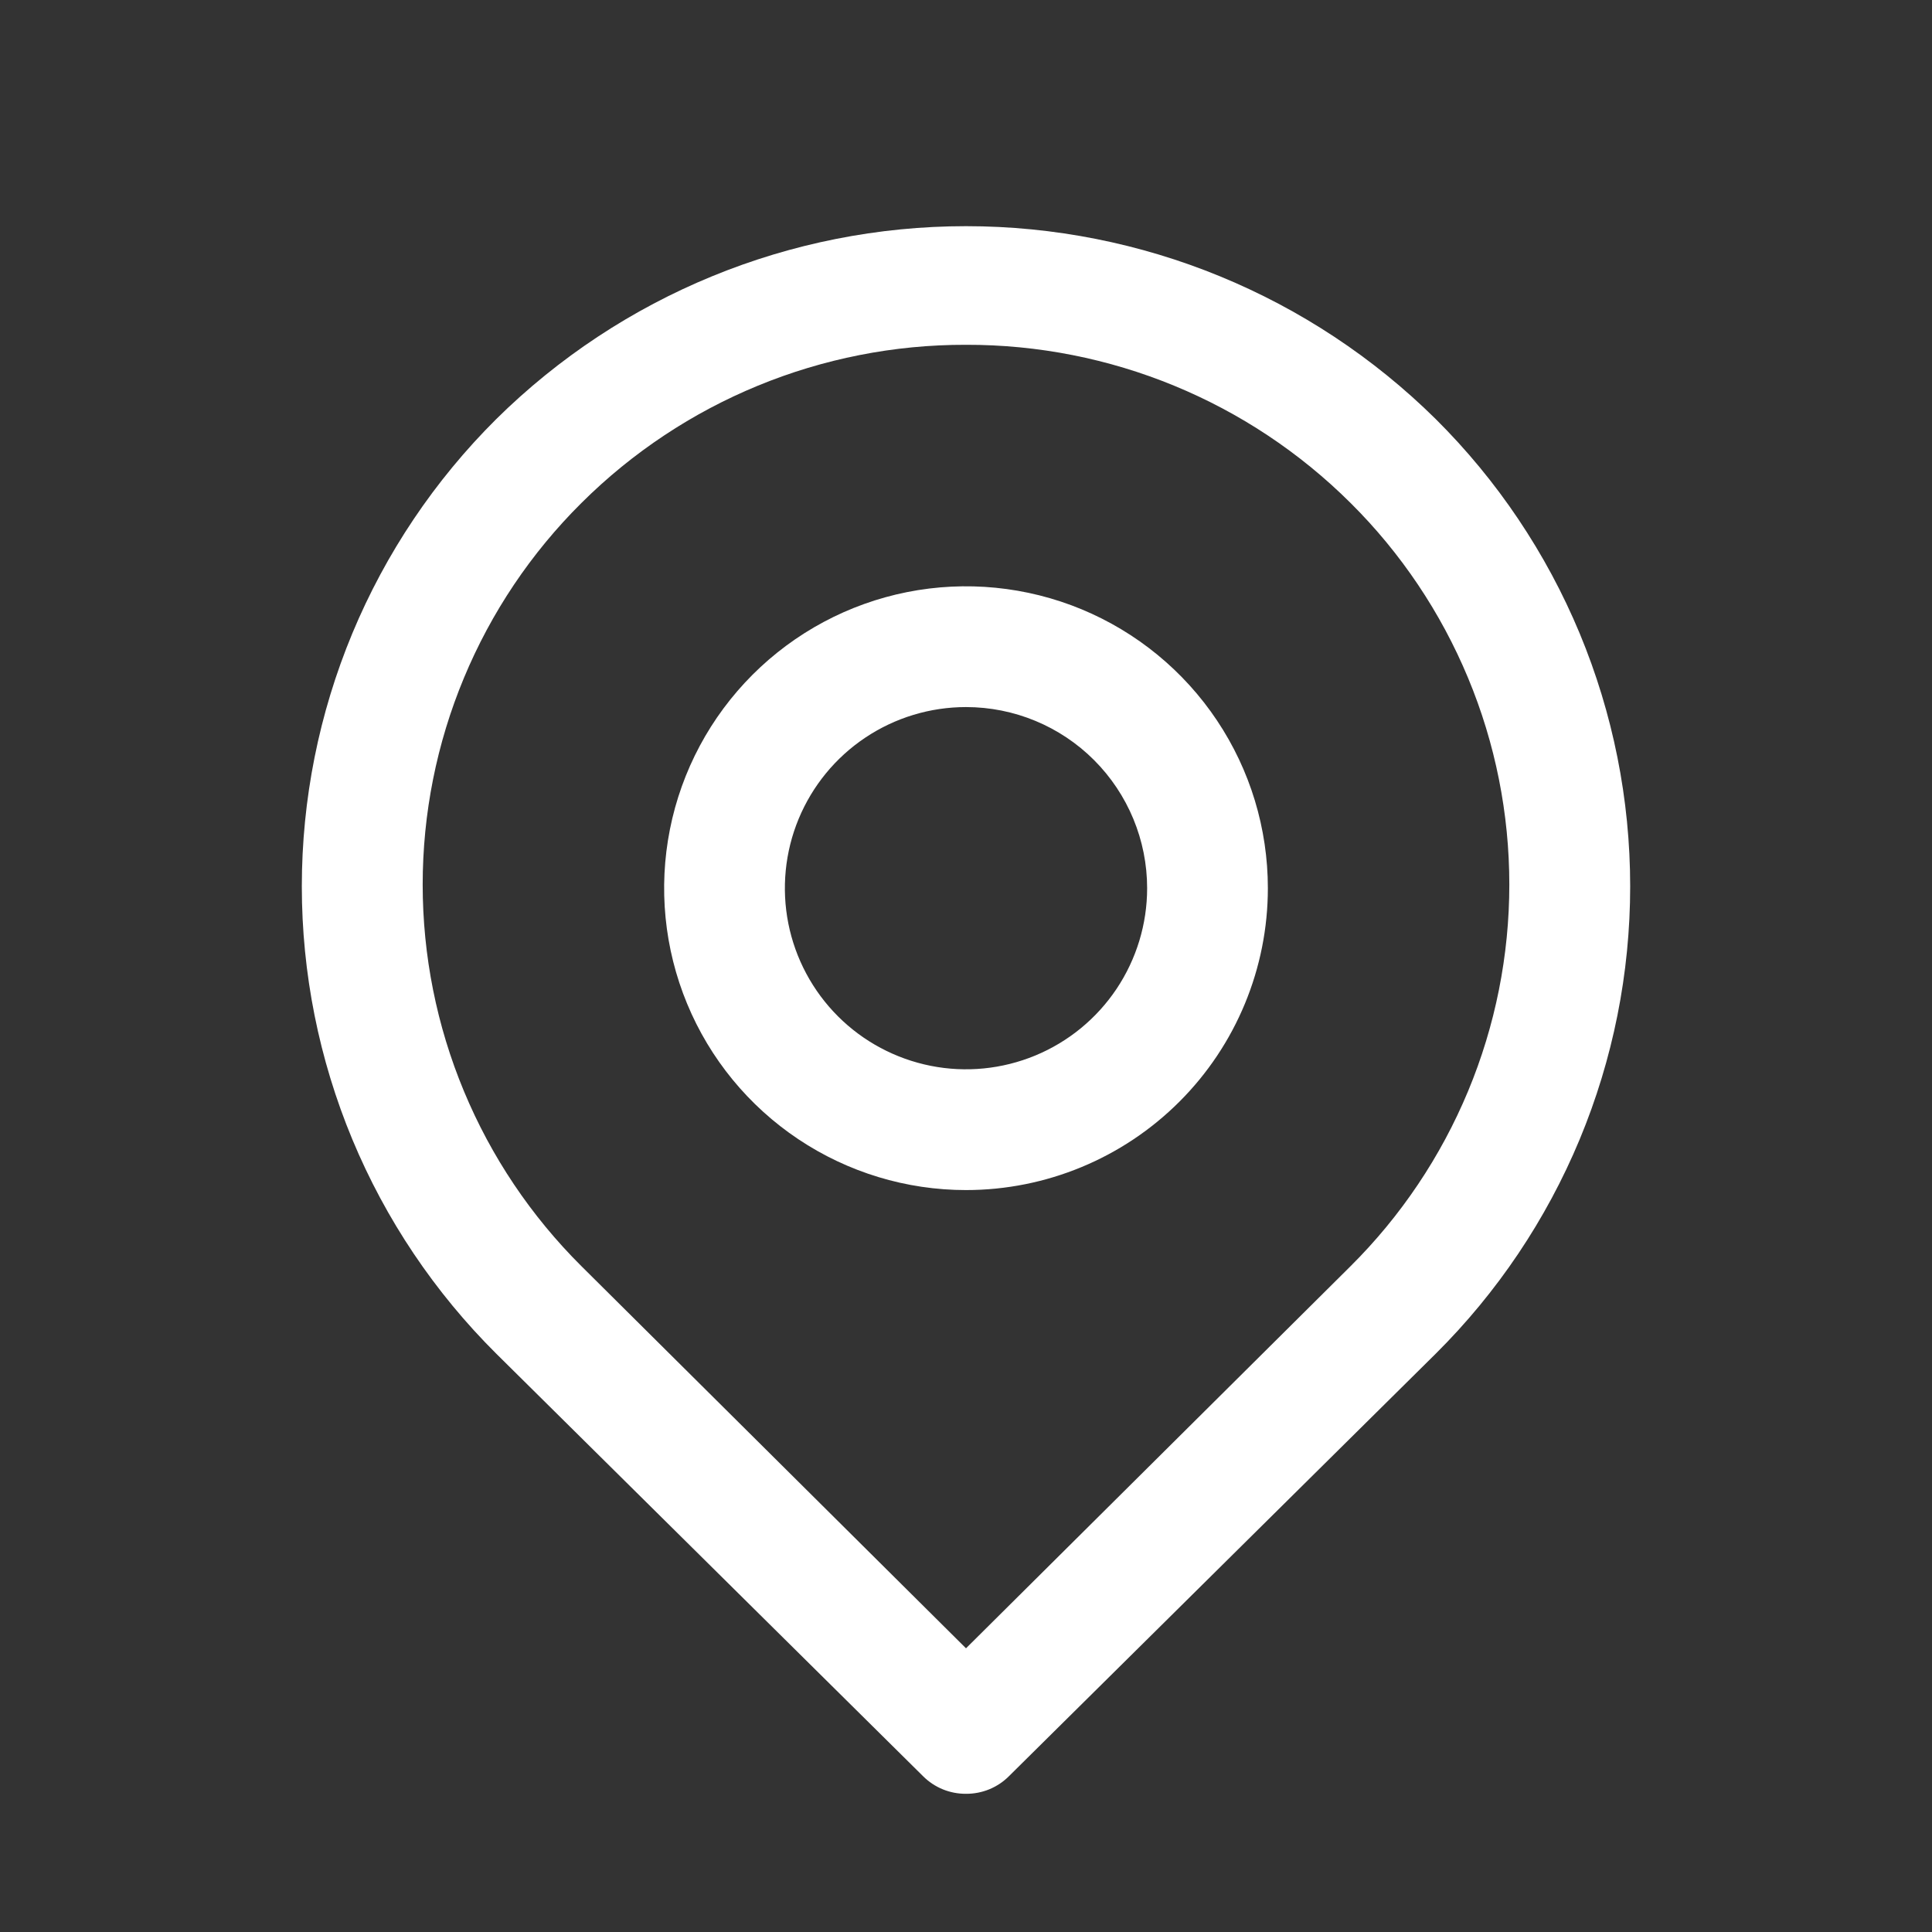 <svg width="45" height="45" viewBox="0 0 45 45" fill="none" xmlns="http://www.w3.org/2000/svg">
<rect x="0" y="0" width="45" height="45" fill="#333333" stroke="none"/>
<path d="M22.5 41.781C22.315 41.782 22.131 41.747 21.96 41.677C21.789 41.607 21.633 41.504 21.502 41.373L11.559 31.53C10.124 30.104 8.985 28.408 8.207 26.54C7.43 24.672 7.03 22.669 7.03 20.645C7.03 18.622 7.43 16.619 8.207 14.751C8.985 12.883 10.124 11.187 11.559 9.761C14.473 6.882 18.404 5.268 22.5 5.268C26.596 5.268 30.527 6.882 33.441 9.761C34.876 11.187 36.015 12.883 36.793 14.751C37.57 16.619 37.97 18.622 37.97 20.645C37.97 22.669 37.57 24.672 36.793 26.54C36.015 28.408 34.876 30.104 33.441 31.53L23.498 41.373C23.367 41.504 23.211 41.607 23.04 41.677C22.869 41.747 22.685 41.782 22.5 41.781ZM22.5 8.031C19.144 8.023 15.921 9.348 13.542 11.716C12.37 12.88 11.44 14.265 10.806 15.79C10.171 17.315 9.845 18.951 9.845 20.603C9.845 22.255 10.171 23.891 10.806 25.416C11.44 26.941 12.37 28.326 13.542 29.491L22.5 38.392L31.458 29.491C32.63 28.326 33.559 26.941 34.194 25.416C34.829 23.891 35.155 22.255 35.155 20.603C35.155 18.951 34.829 17.315 34.194 15.79C33.559 14.265 32.63 12.88 31.458 11.716C29.078 9.348 25.856 8.023 22.5 8.031Z" fill="white"/>
<path d="M22.5 27.719C21.109 27.719 19.75 27.306 18.594 26.534C17.437 25.761 16.536 24.663 16.004 23.378C15.472 22.093 15.333 20.68 15.604 19.316C15.875 17.952 16.545 16.699 17.528 15.716C18.512 14.732 19.764 14.063 21.128 13.791C22.492 13.52 23.906 13.659 25.191 14.191C26.476 14.724 27.574 15.625 28.346 16.781C29.119 17.937 29.531 19.297 29.531 20.688C29.531 22.552 28.791 24.341 27.472 25.659C26.153 26.978 24.365 27.719 22.5 27.719ZM22.5 16.469C21.666 16.469 20.85 16.716 20.156 17.18C19.462 17.643 18.922 18.302 18.602 19.073C18.283 19.844 18.2 20.692 18.362 21.511C18.525 22.329 18.927 23.081 19.517 23.671C20.107 24.261 20.859 24.662 21.677 24.825C22.495 24.988 23.344 24.904 24.114 24.585C24.885 24.266 25.544 23.725 26.008 23.031C26.471 22.337 26.719 21.522 26.719 20.688C26.719 19.569 26.274 18.496 25.483 17.704C24.692 16.913 23.619 16.469 22.5 16.469Z" fill="white"/>
</svg>
